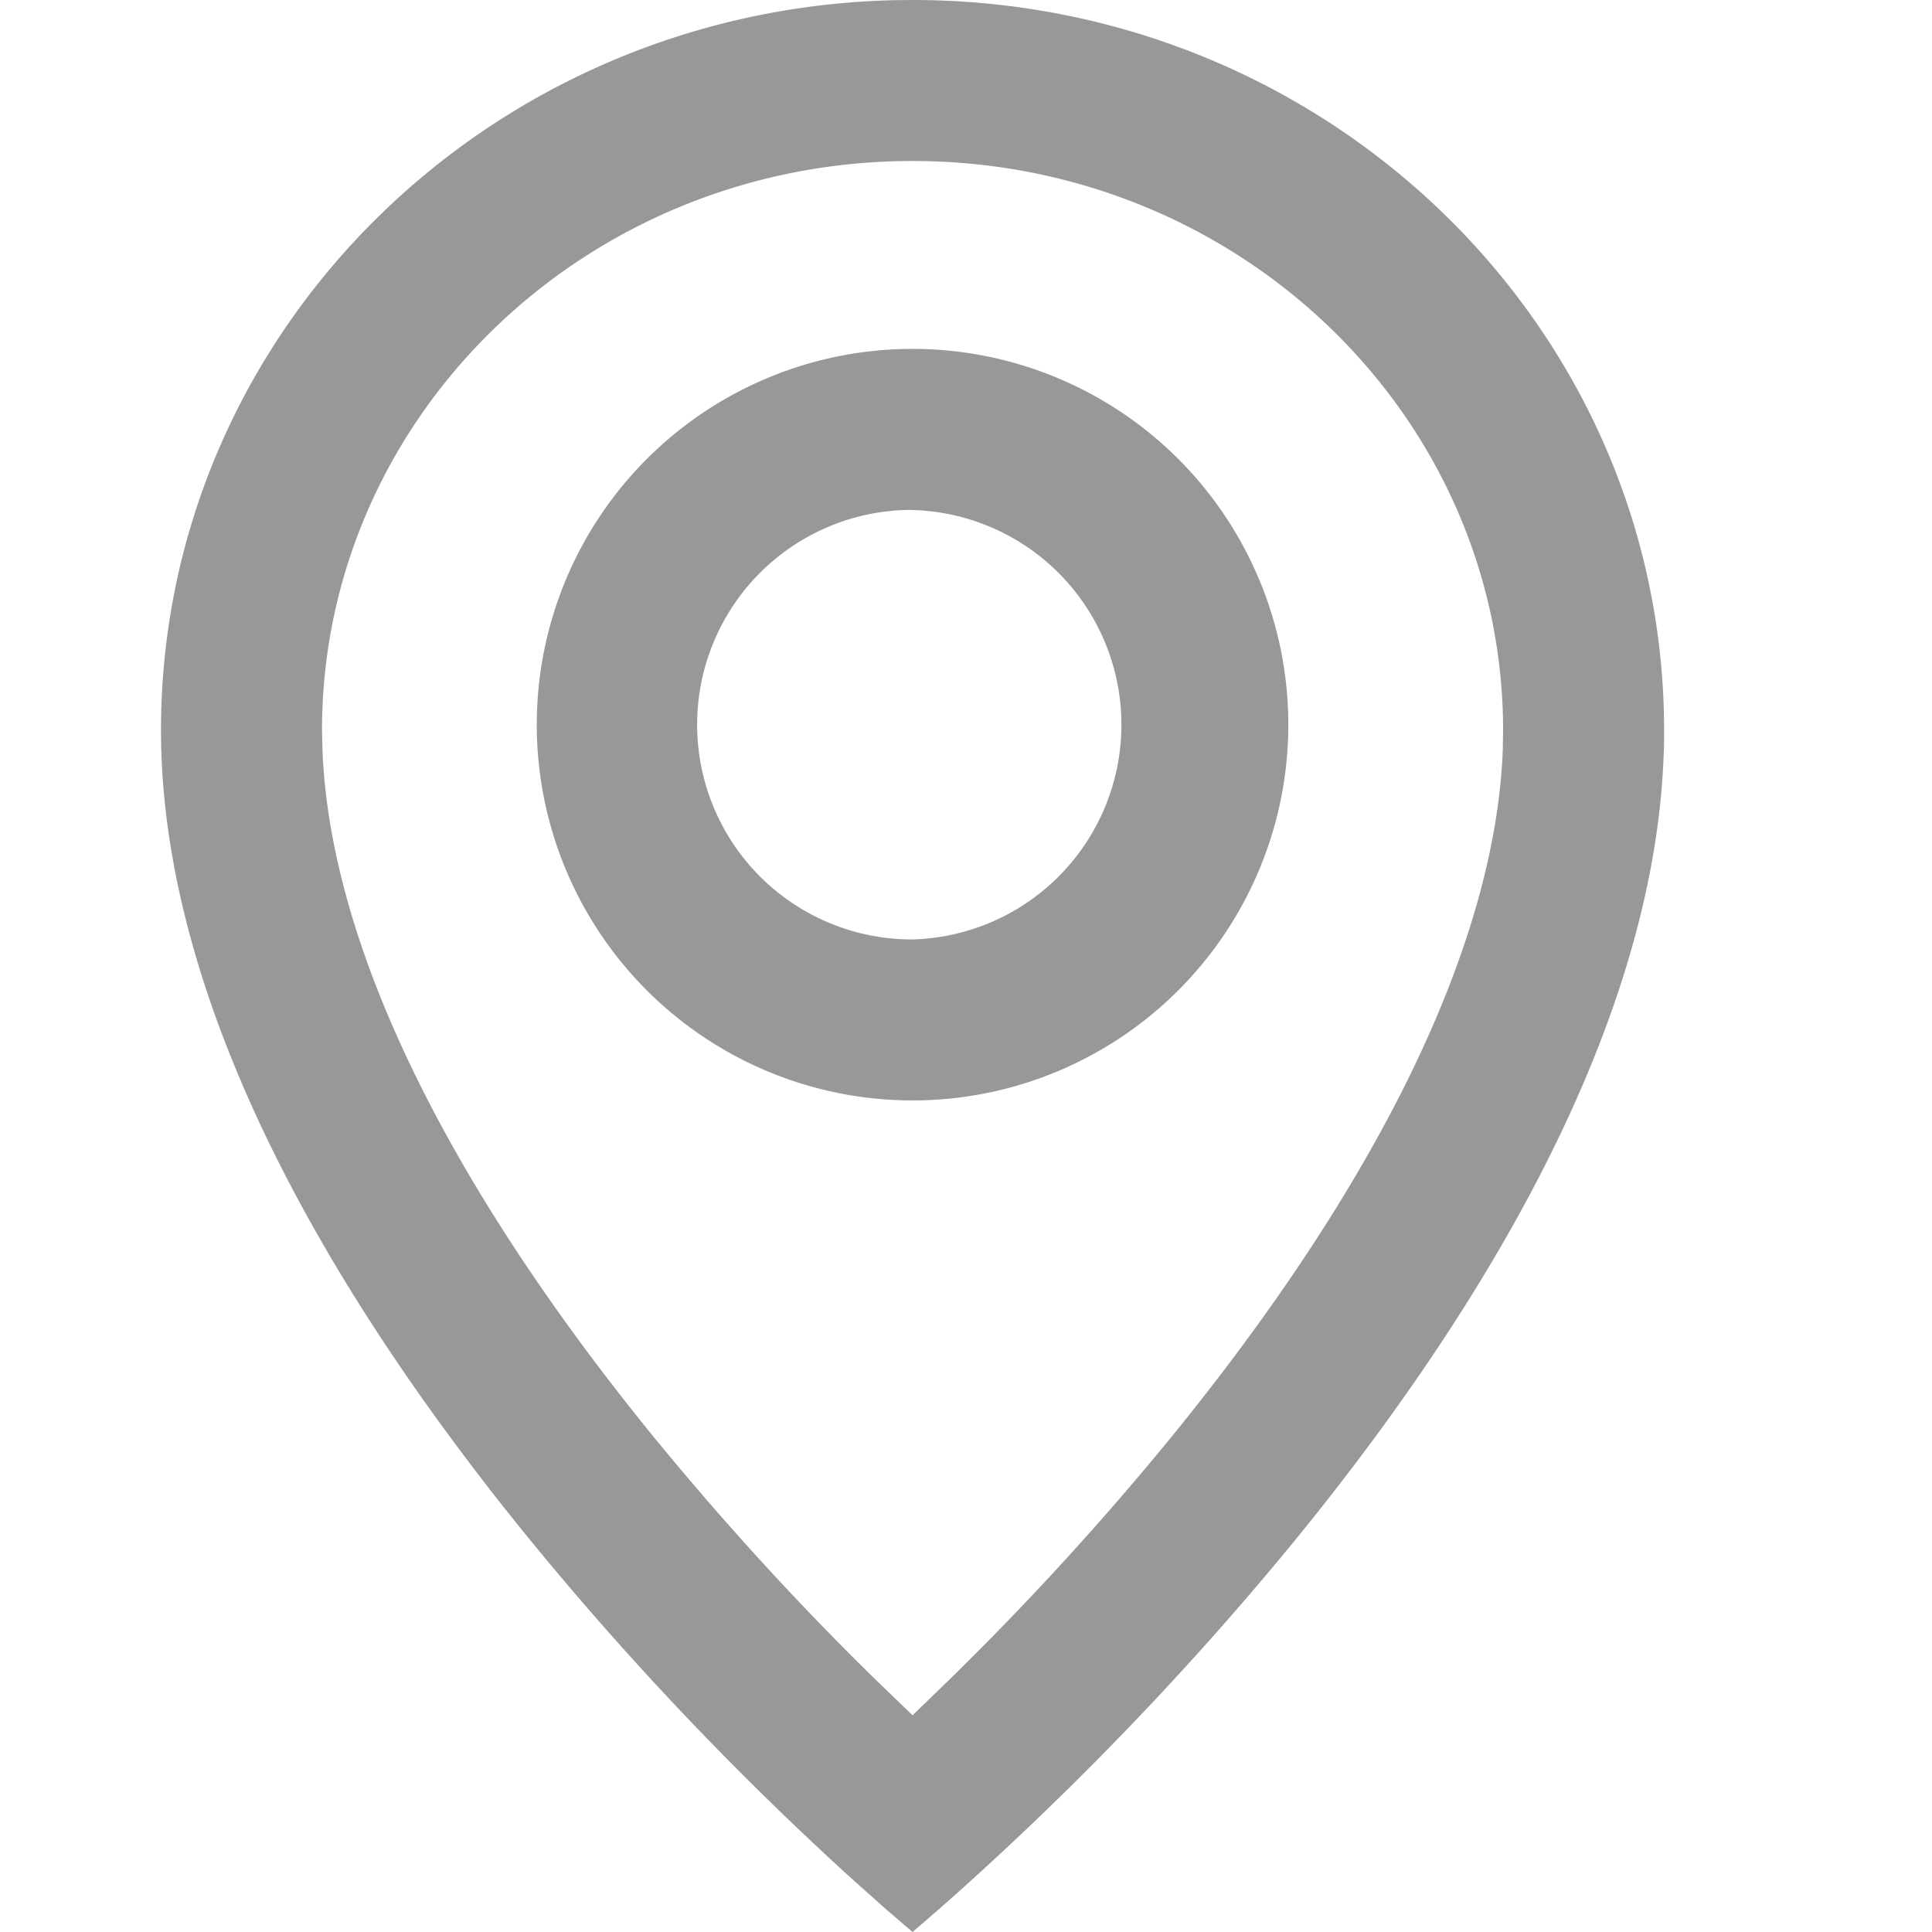 <?xml version="1.0" standalone="no"?><!DOCTYPE svg PUBLIC "-//W3C//DTD SVG 1.1//EN" "http://www.w3.org/Graphics/SVG/1.1/DTD/svg11.dtd"><svg t="1710123944046" class="icon" viewBox="0 0 1024 1024" version="1.1" xmlns="http://www.w3.org/2000/svg" p-id="3498" xmlns:xlink="http://www.w3.org/1999/xlink" width="200" height="200"><path d="M483.669 0c219.989 0 398.336 173.312 398.336 387.157 0 4.523 0 9.045-0.256 13.653-4.864 127.915-77.653 271.787-197.12 417.707a1681.493 1681.493 0 0 1-186.539 193.024L483.669 1024l-14.507-12.459-17.323-15.445A1681.493 1681.493 0 0 1 282.709 818.347C163.243 672.512 90.539 528.725 85.589 400.725A364.373 364.373 0 0 1 85.333 387.072C85.333 176.299 258.816 4.779 474.624 0.085L483.669 0z m0 85.333C310.272 85.333 170.667 221.013 170.667 387.157l0.256 10.325c3.925 102.144 64.768 228.693 177.835 366.933 36.267 44.032 74.752 86.187 115.541 126.037l19.371 18.688 19.371-18.773c40.789-39.851 79.36-81.92 115.541-125.952 113.152-138.24 173.995-264.789 177.92-366.933l0.171-10.325C796.672 221.013 657.067 85.333 483.669 85.333z m0 99.584a199.168 199.168 0 1 1 0 398.336 199.168 199.168 0 0 1 0-398.336z m0 85.333a113.835 113.835 0 1 0 0 227.669 113.835 113.835 0 0 0 0-227.584z" fill="#979898" p-id="3499"></path></svg>
